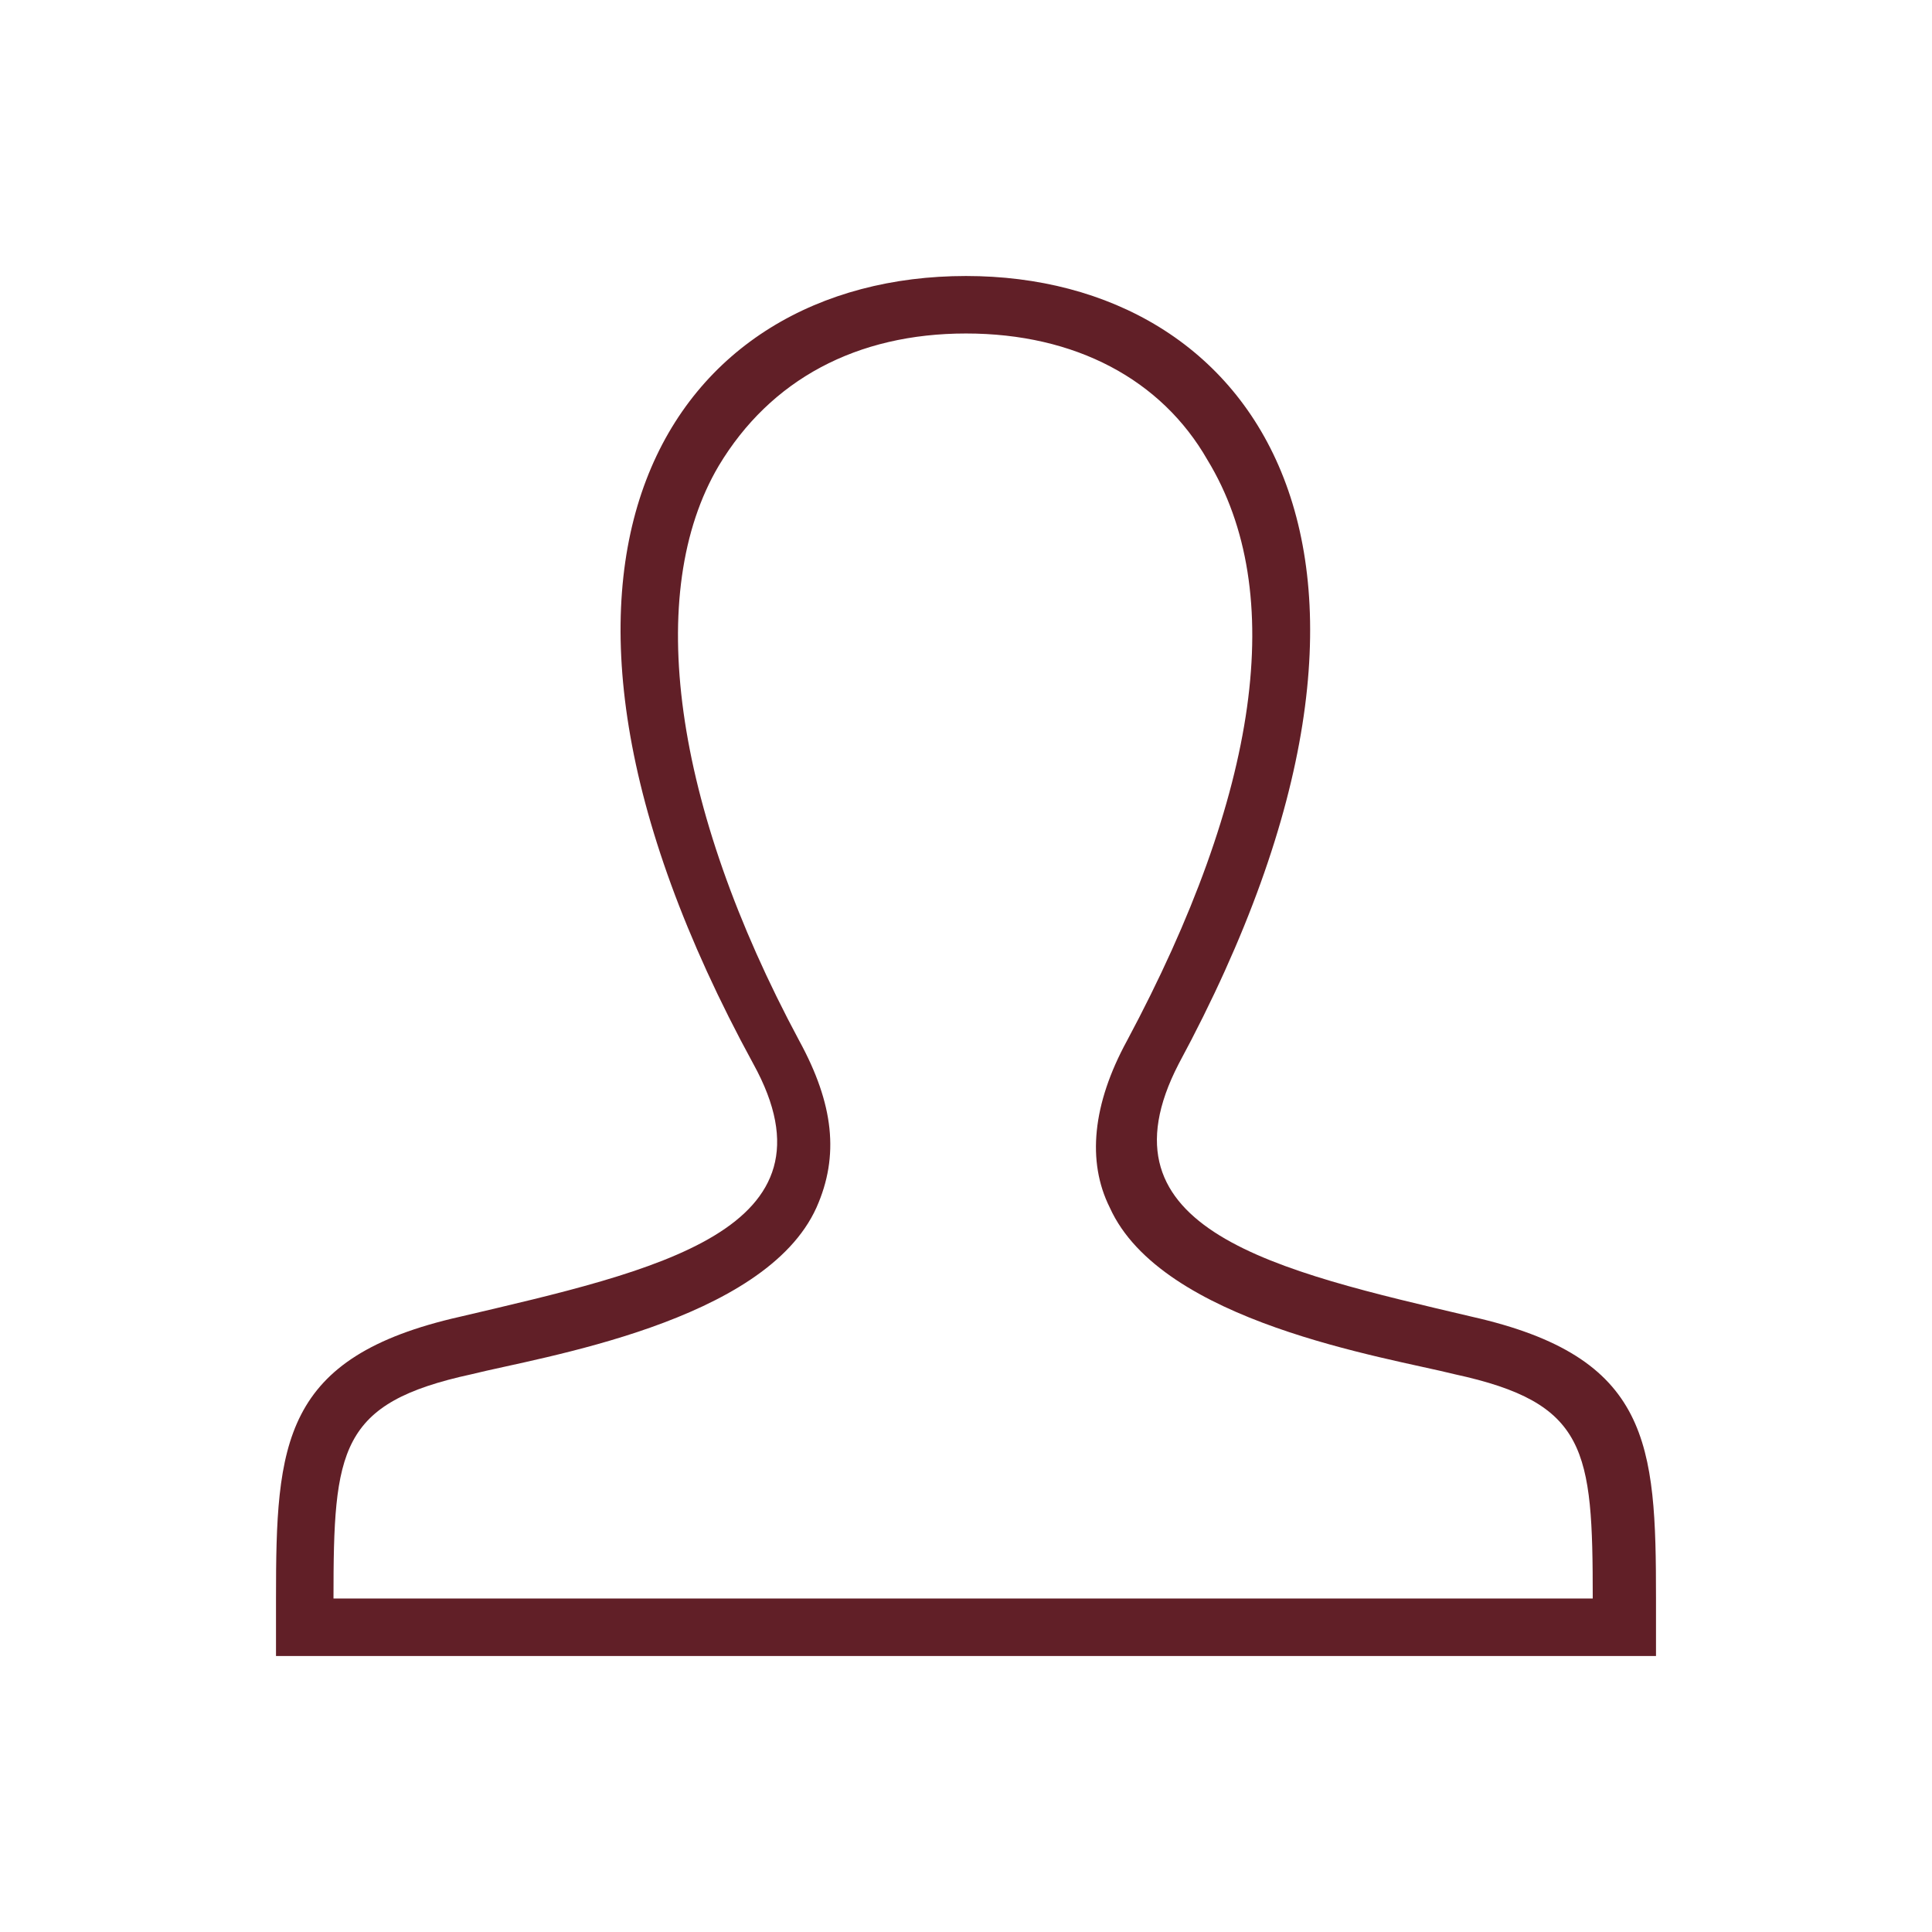 <svg width="70" height="70" viewBox="0 0 70 70" fill="none" xmlns="http://www.w3.org/2000/svg">
<path d="M35 10C24.375 10 17.292 20.208 27.292 38.542C30.625 44.583 23.75 46.042 16.667 47.708C10.208 49.167 10 52.292 10 57.917V60H60V57.917C60 52.292 59.792 49.167 53.333 47.708C46.25 46.042 39.583 44.583 42.708 38.542C52.708 20 45.417 10 35 10ZM35 12.083C38.958 12.083 42.083 13.75 43.75 16.667C46.667 21.458 45.625 28.75 40.833 37.708C39.583 40 39.375 42.083 40.208 43.75C42.083 47.917 50.208 49.167 52.708 49.792C57.5 50.833 57.708 52.5 57.708 57.917H12.083C12.083 52.5 12.292 50.833 17.083 49.792C19.583 49.167 27.708 47.917 29.583 43.75C30.417 41.875 30.208 40 28.958 37.708C24.375 29.167 23.333 21.458 26.042 16.875C27.917 13.75 31.042 12.083 35 12.083Z" fill="#611F27"/>
</svg>
